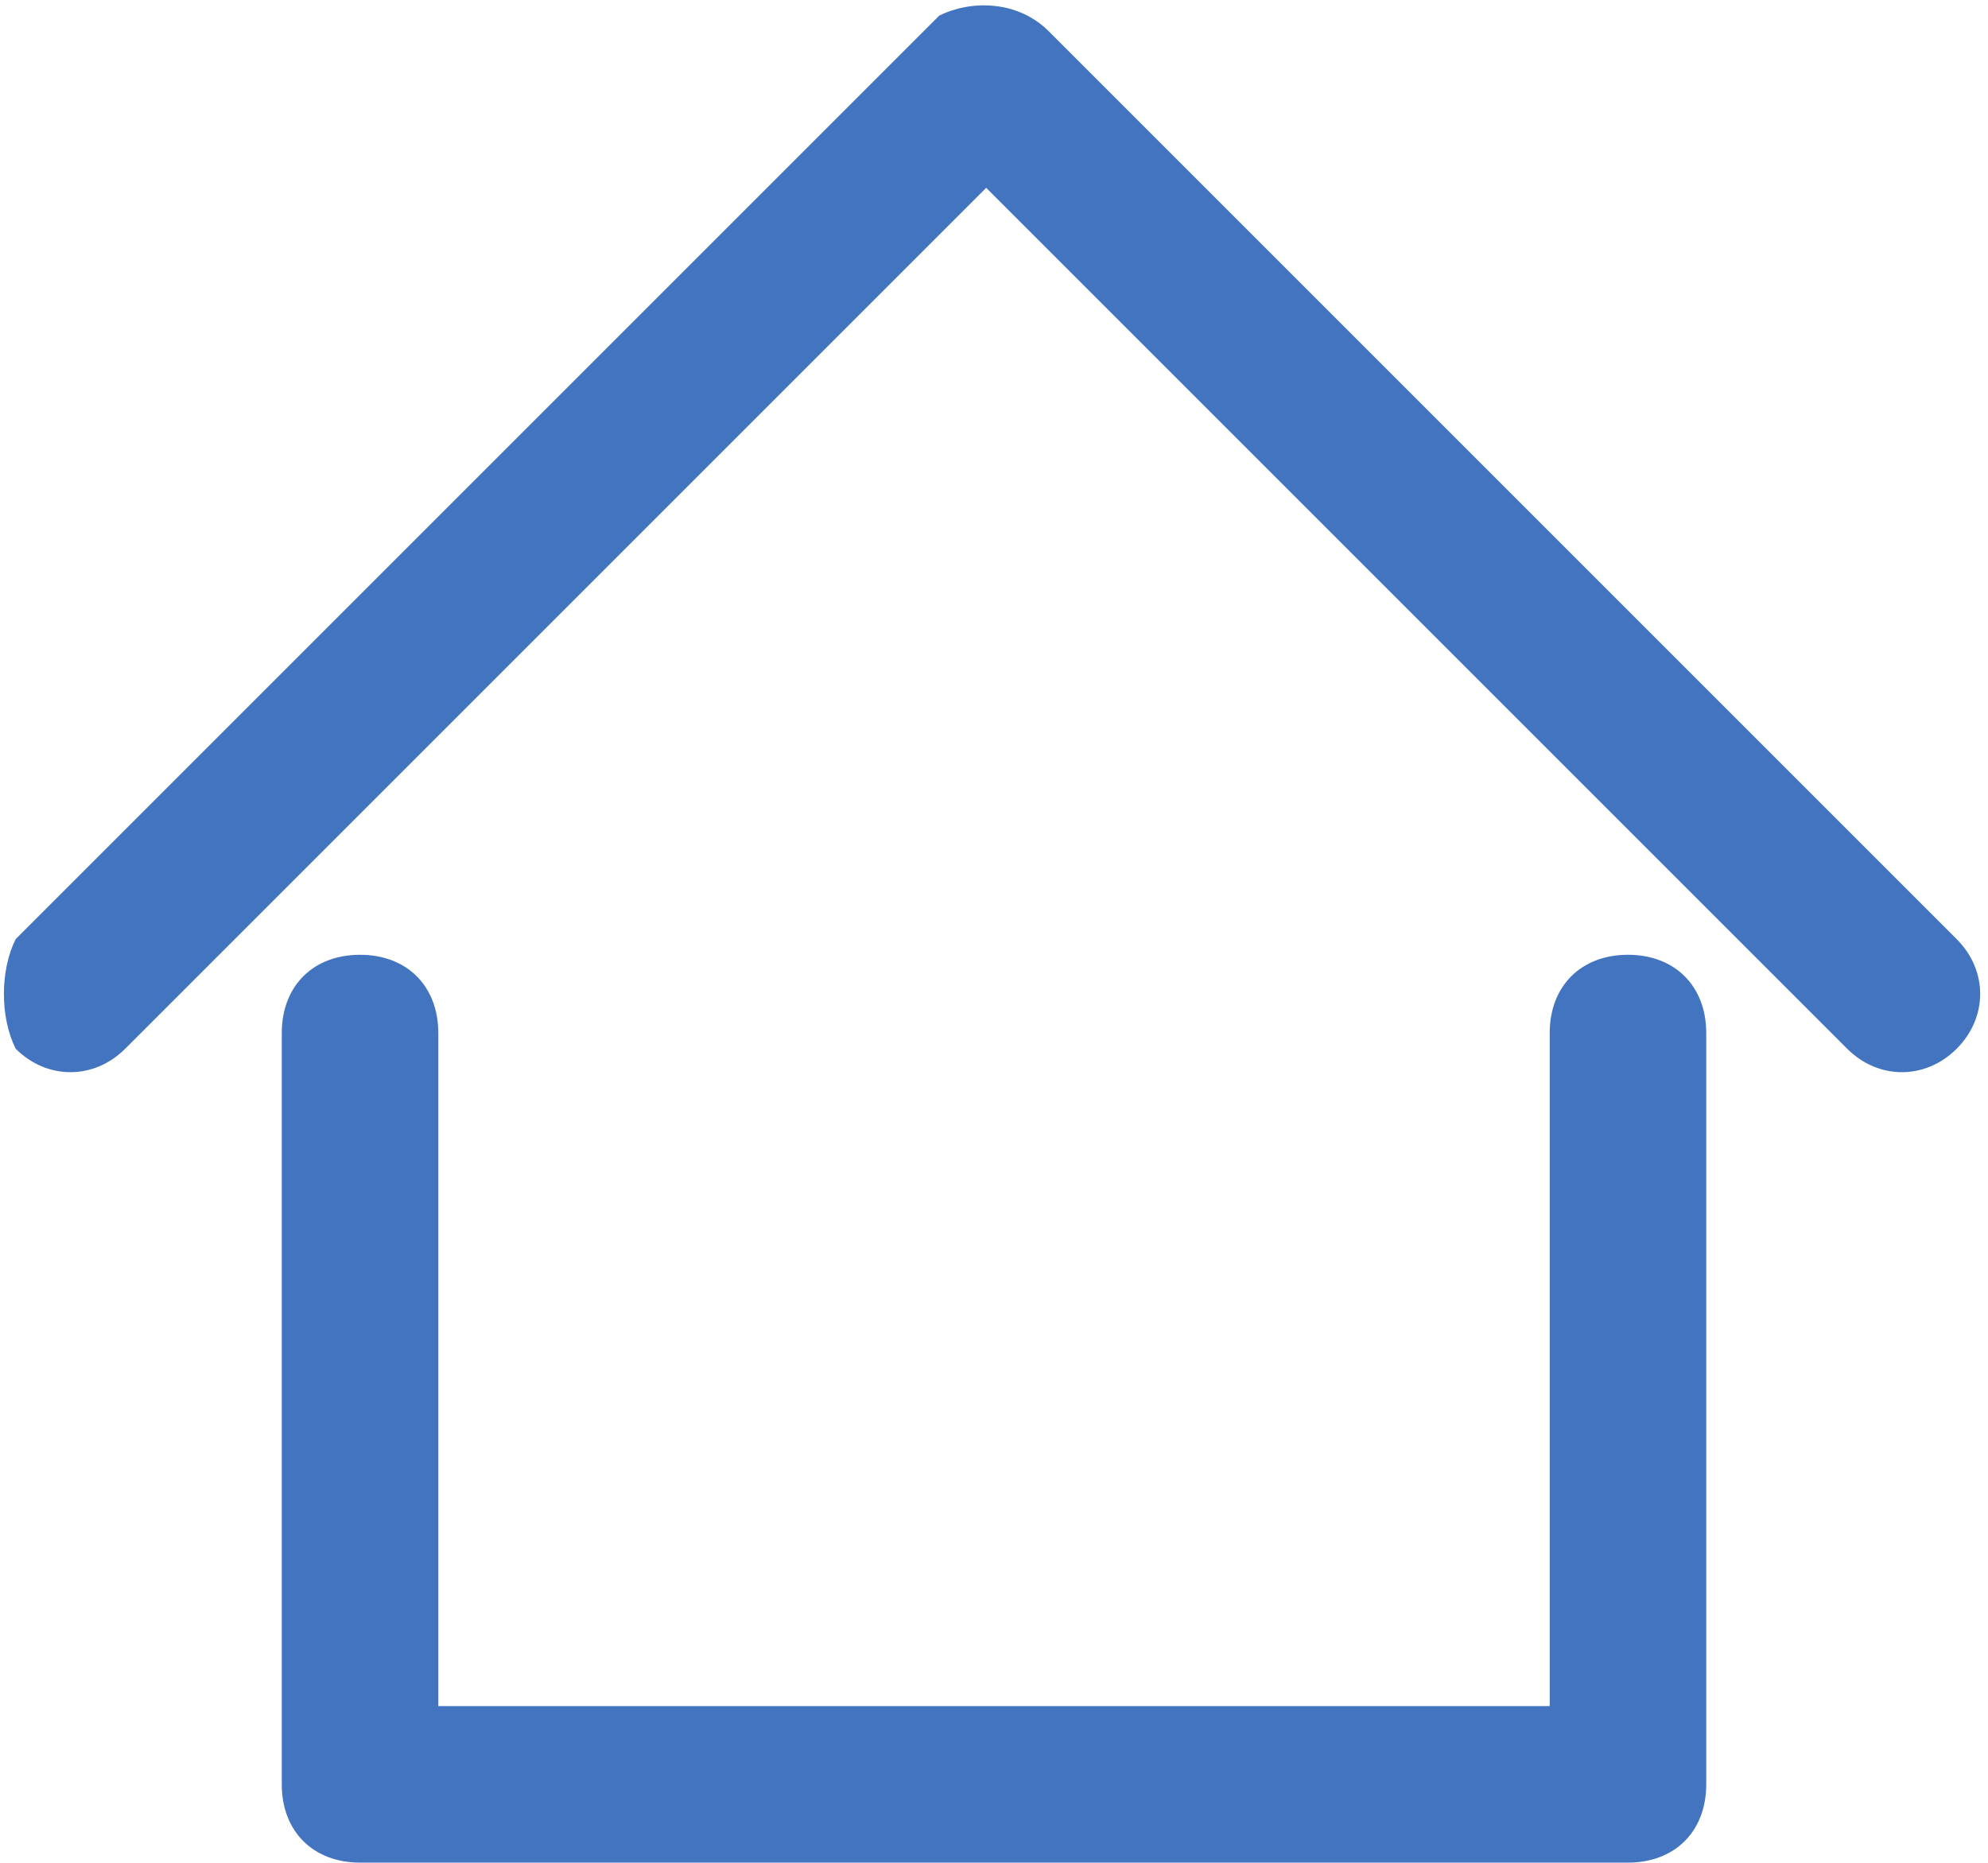 <?xml version="1.0" encoding="utf-8"?>
<!-- Generator: Adobe Illustrator 21.1.0, SVG Export Plug-In . SVG Version: 6.00 Build 0)  -->
<svg version="1.1" id="レイヤー_1" xmlns="http://www.w3.org/2000/svg" xmlns:xlink="http://www.w3.org/1999/xlink" x="0px"
	 y="0px" viewBox="0 0 12.7 11.9" style="enable-background:new 0 0 12.7 11.9;" xml:space="preserve">
<style type="text/css">
	.st0{fill:#4274BF;}
</style>
<path class="st0" d="M9.9,6.6c0-0.3,0.2-0.5,0.5-0.5s0.5,0.2,0.5,0.5v4.8c0,0.3-0.2,0.5-0.5,0.5h0H2.3c-0.3,0-0.5-0.2-0.5-0.5v0V6.6
	c0-0.3,0.2-0.5,0.5-0.5c0.3,0,0.5,0.2,0.5,0.5v4.3h7.1V6.6L9.9,6.6z M0.8,6.7l5.5-5.5l5.5,5.5c0.2,0.2,0.5,0.2,0.7,0
	c0.2-0.2,0.2-0.5,0-0.7L6.7,0.2l0,0C6.5,0,6.2,0,6,0.1L0.1,6C0,6.2,0,6.5,0.1,6.7C0.3,6.9,0.6,6.9,0.8,6.7z"/>
</svg>

